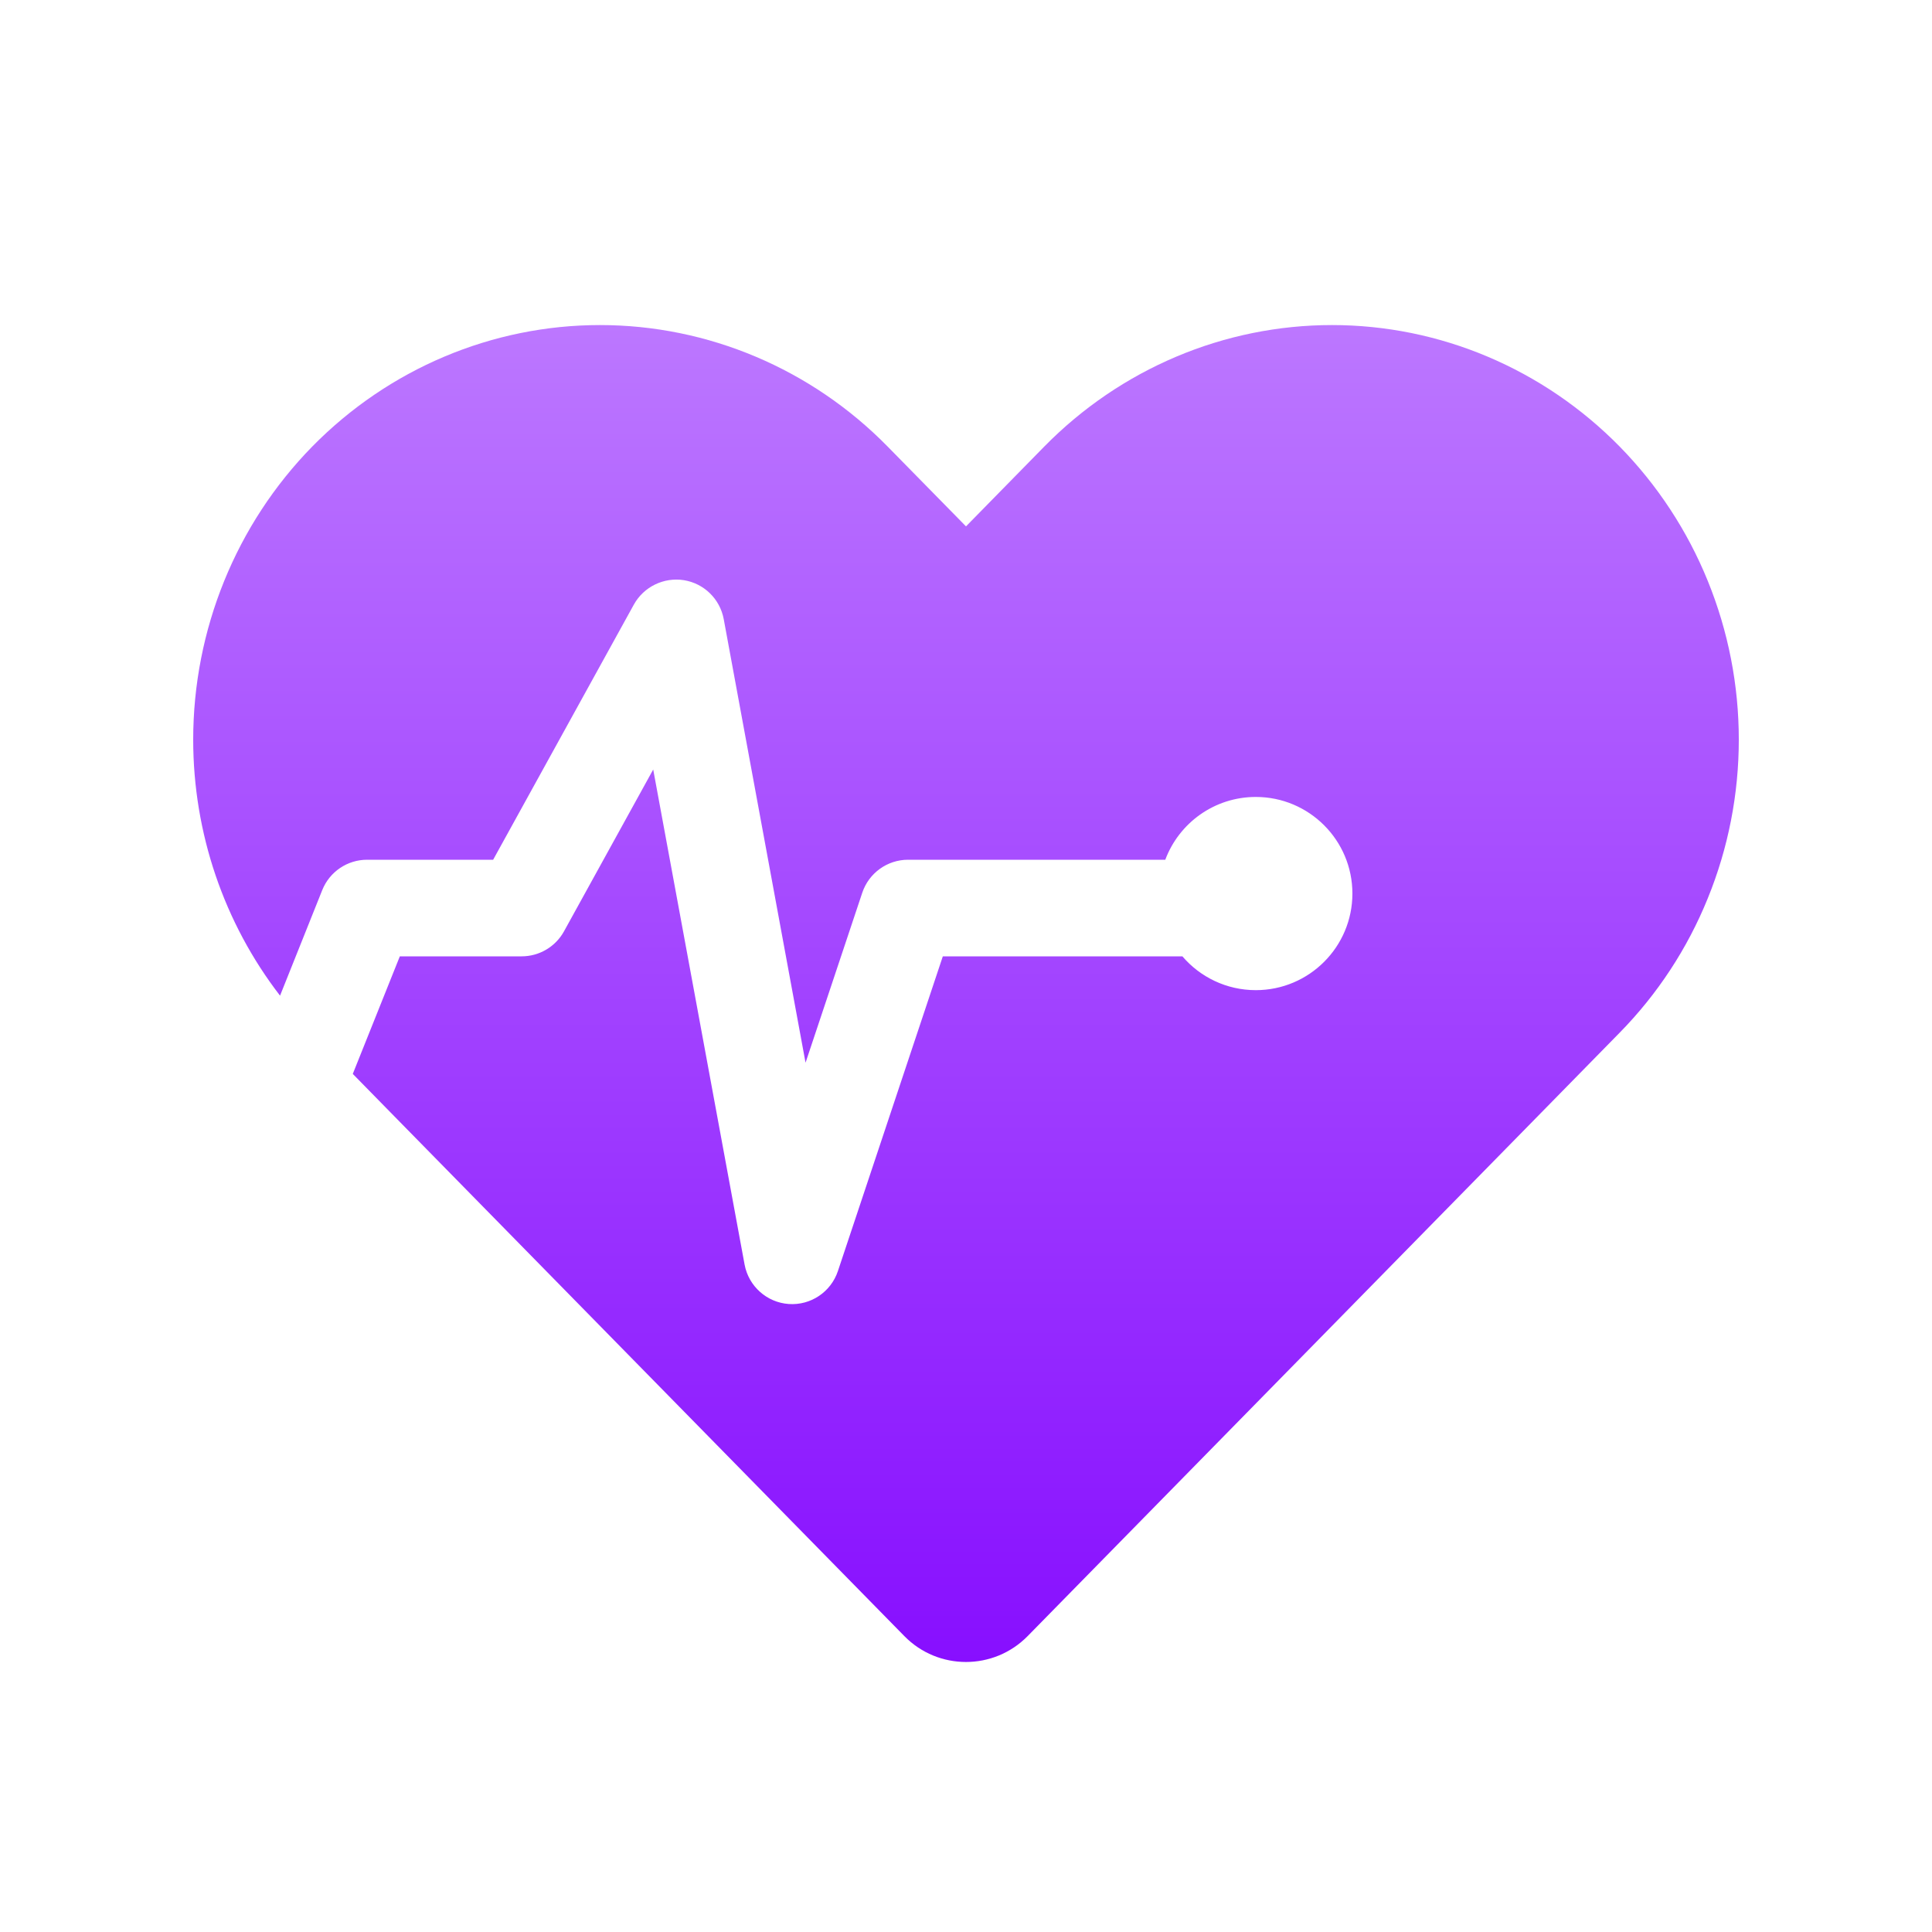 <?xml version="1.0" encoding="utf-8"?>
<svg xmlns="http://www.w3.org/2000/svg" width="20" height="20" viewBox="0 0 20 20" fill="none">
<path fill-rule="evenodd" clip-rule="evenodd" d="M15.4 3.692C15.911 3.908 16.375 4.224 16.766 4.622C17.157 5.021 17.468 5.494 17.679 6.014C17.891 6.535 18 7.093 18 7.657C18 8.22 17.891 8.779 17.679 9.299C17.468 9.82 17.157 10.293 16.766 10.691L15.955 11.518L10.638 16.937C10.287 17.294 9.712 17.294 9.362 16.937L4.045 11.518L3.652 11.117L4.139 9.9H5.4C5.582 9.9 5.75 9.801 5.838 9.642L6.762 7.966L7.708 13.091C7.75 13.315 7.938 13.483 8.165 13.499C8.393 13.515 8.602 13.374 8.674 13.158L9.76 9.9H12.24C12.423 10.114 12.696 10.25 13 10.25C13.552 10.25 14 9.802 14 9.25C14 8.698 13.552 8.25 13 8.25C12.571 8.25 12.205 8.52 12.063 8.9H9.4C9.185 8.9 8.994 9.038 8.926 9.242L8.339 11.001L7.492 6.409C7.453 6.201 7.289 6.04 7.08 6.006C6.872 5.973 6.664 6.074 6.562 6.258L5.105 8.9H3.8C3.596 8.9 3.412 9.024 3.336 9.214L2.899 10.307C2.319 9.555 2 8.623 2 7.657C2 6.519 2.444 5.427 3.233 4.622C4.023 3.818 5.094 3.365 6.211 3.365C7.328 3.365 8.399 3.818 9.188 4.622L10 5.449L10.811 4.622C11.202 4.224 11.666 3.908 12.177 3.692C12.688 3.476 13.236 3.365 13.789 3.365C14.342 3.365 14.889 3.476 15.4 3.692Z" fill="url(#paint0_linear_14694_11987)"/>
<defs>
<linearGradient id="paint0_linear_14694_11987" x1="10" y1="3.365" x2="10" y2="17.587" gradientUnits="userSpaceOnUse">
<stop stop-color="#BC77FF"/>
<stop offset="1" stop-color="#860CFF"/>
</linearGradient>
</defs>
</svg>